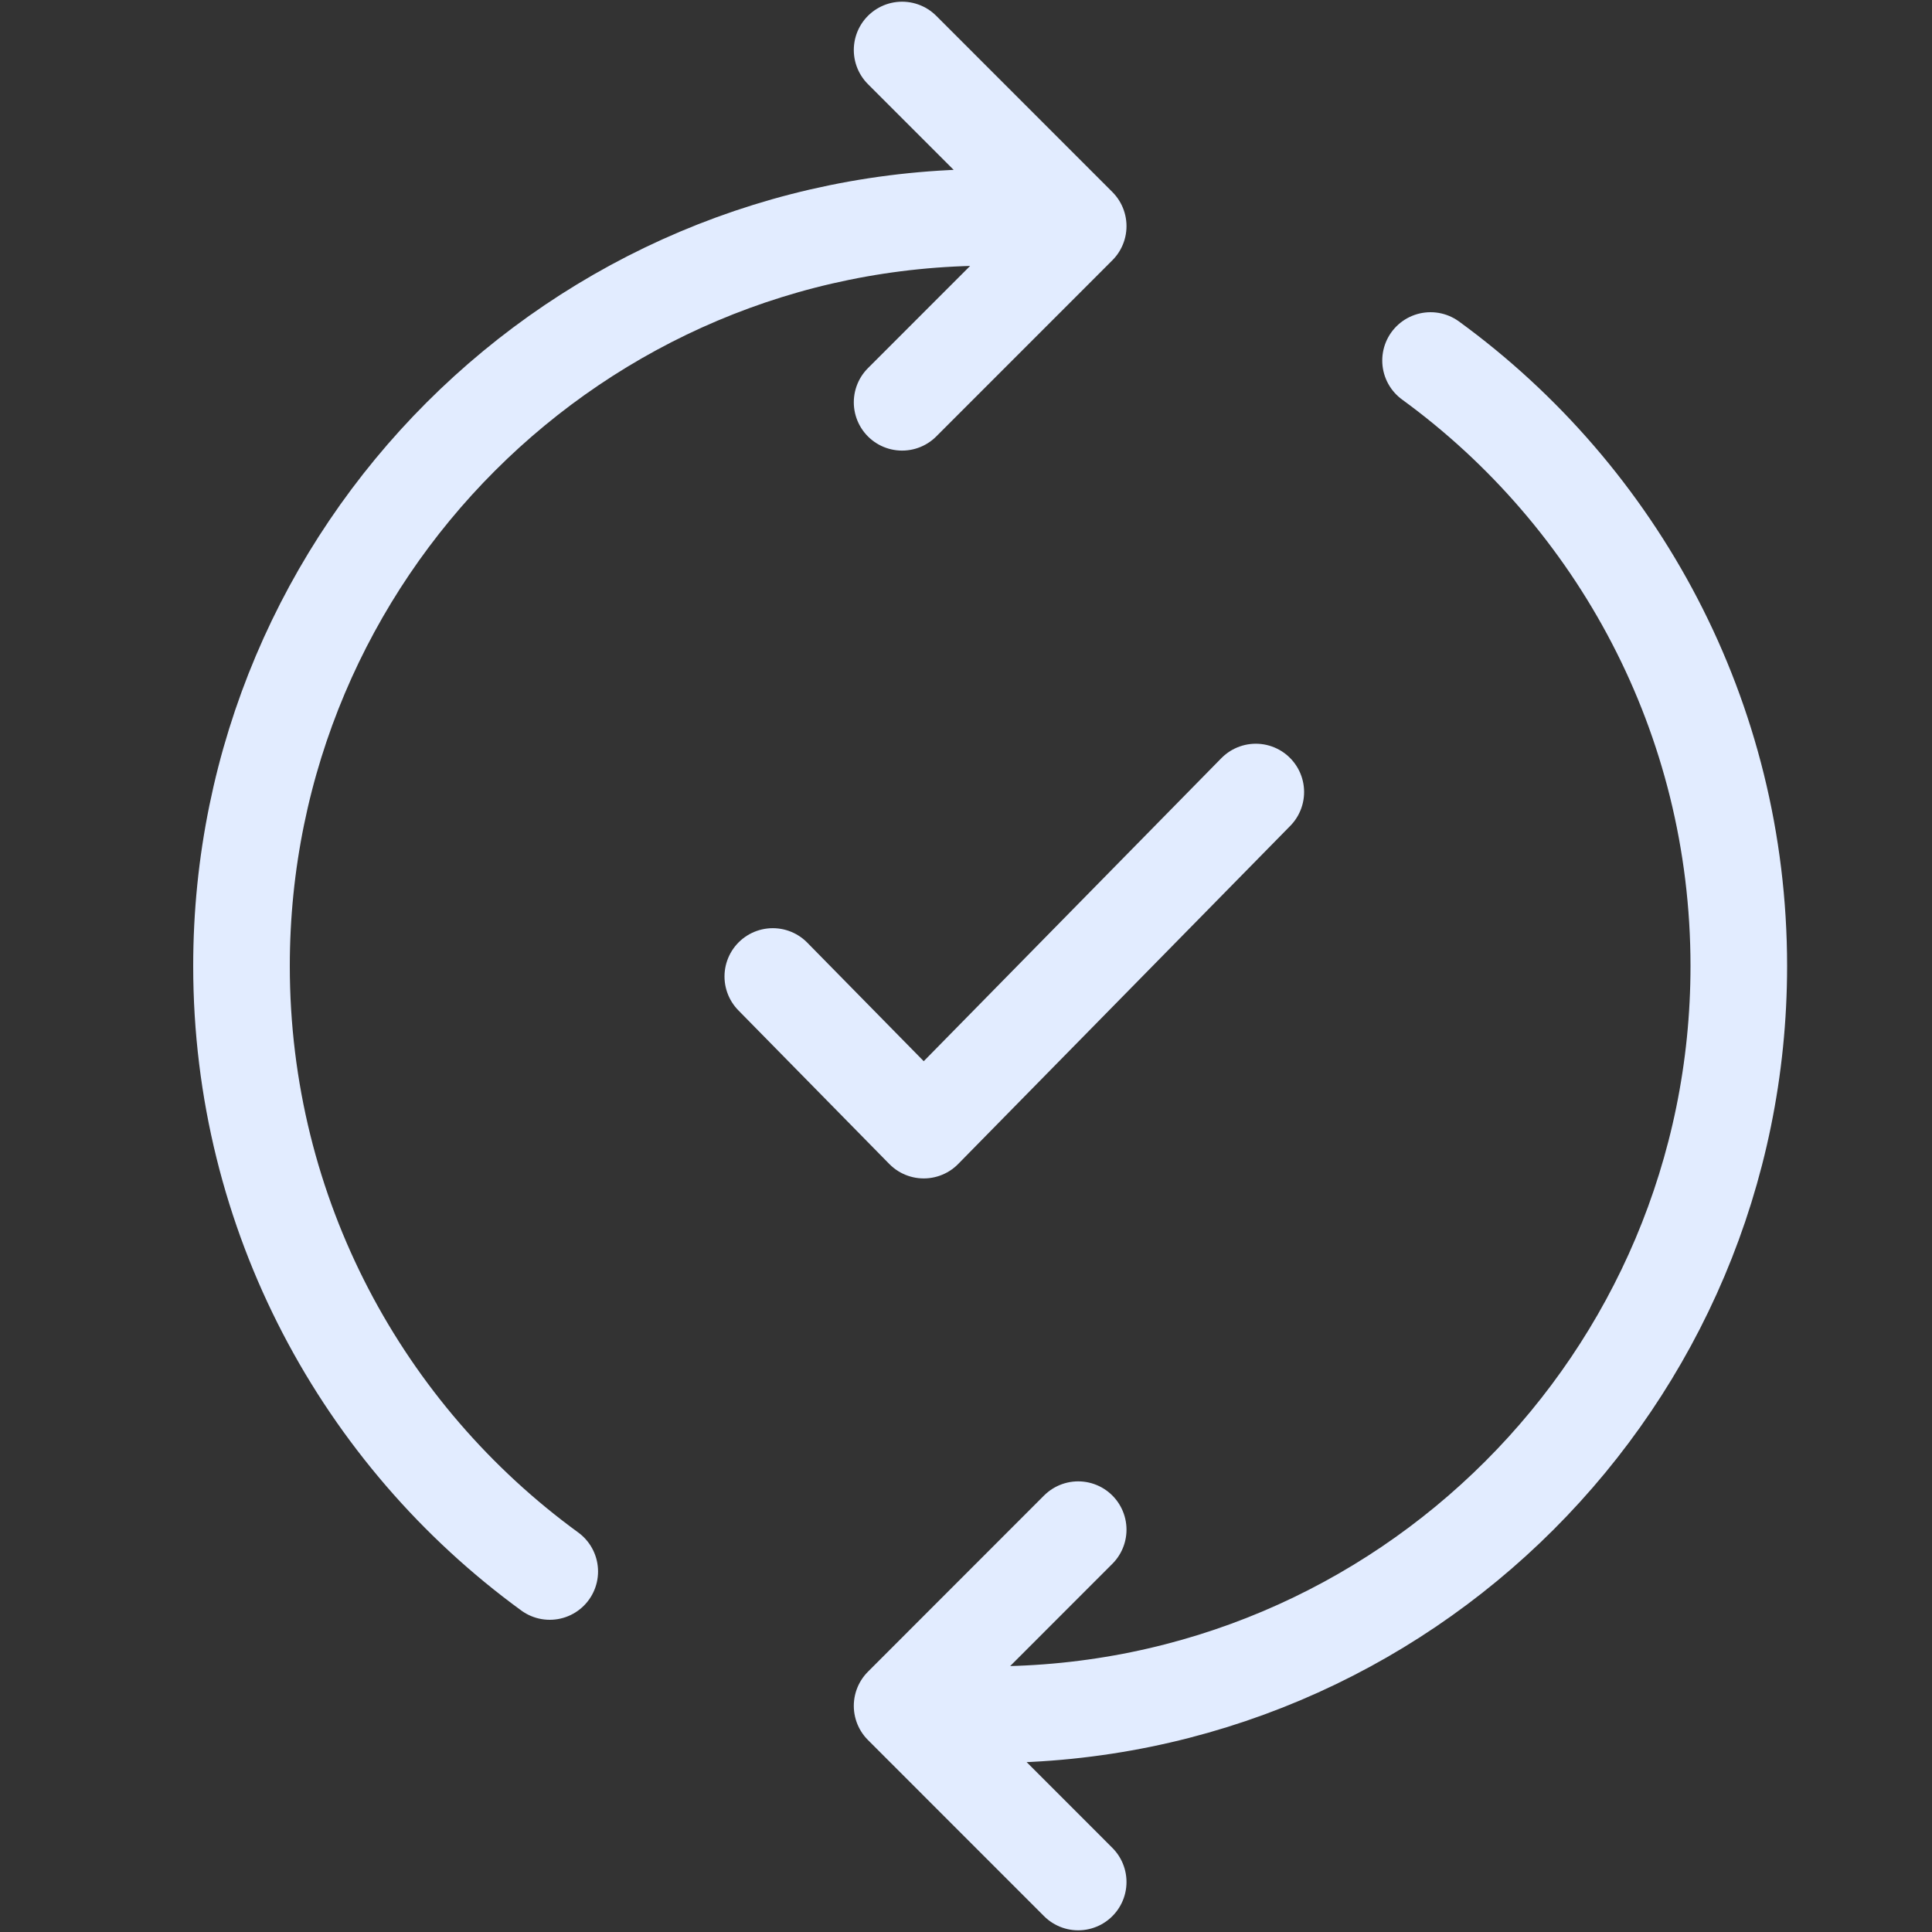 <svg width="40" height="40" viewBox="0 0 40 40" fill="none" xmlns="http://www.w3.org/2000/svg">
<rect x="0" y="0" width="40" height="40" fill="#333333" stroke="none"/>
<path d="M20.5 35.5C29.06 35.5 36 28.56 36 20C36 14.847 33.486 10.282 29.618 7.464M22.323 38.965L18.677 35.318L22.323 31.67M20.5 4.5C11.94 4.5 5 11.439 5 20C5 25.152 7.514 29.718 11.382 32.536M18.677 8.329L22.323 4.682L18.677 1.035" stroke="#E2ECFF" stroke-width="2" stroke-linecap="round" stroke-linejoin="round"/>
<path d="M26 16.398L19.125 23.398L16 20.217" stroke="#E2ECFF" stroke-width="2" stroke-linecap="round" stroke-linejoin="round"/>
</svg>
